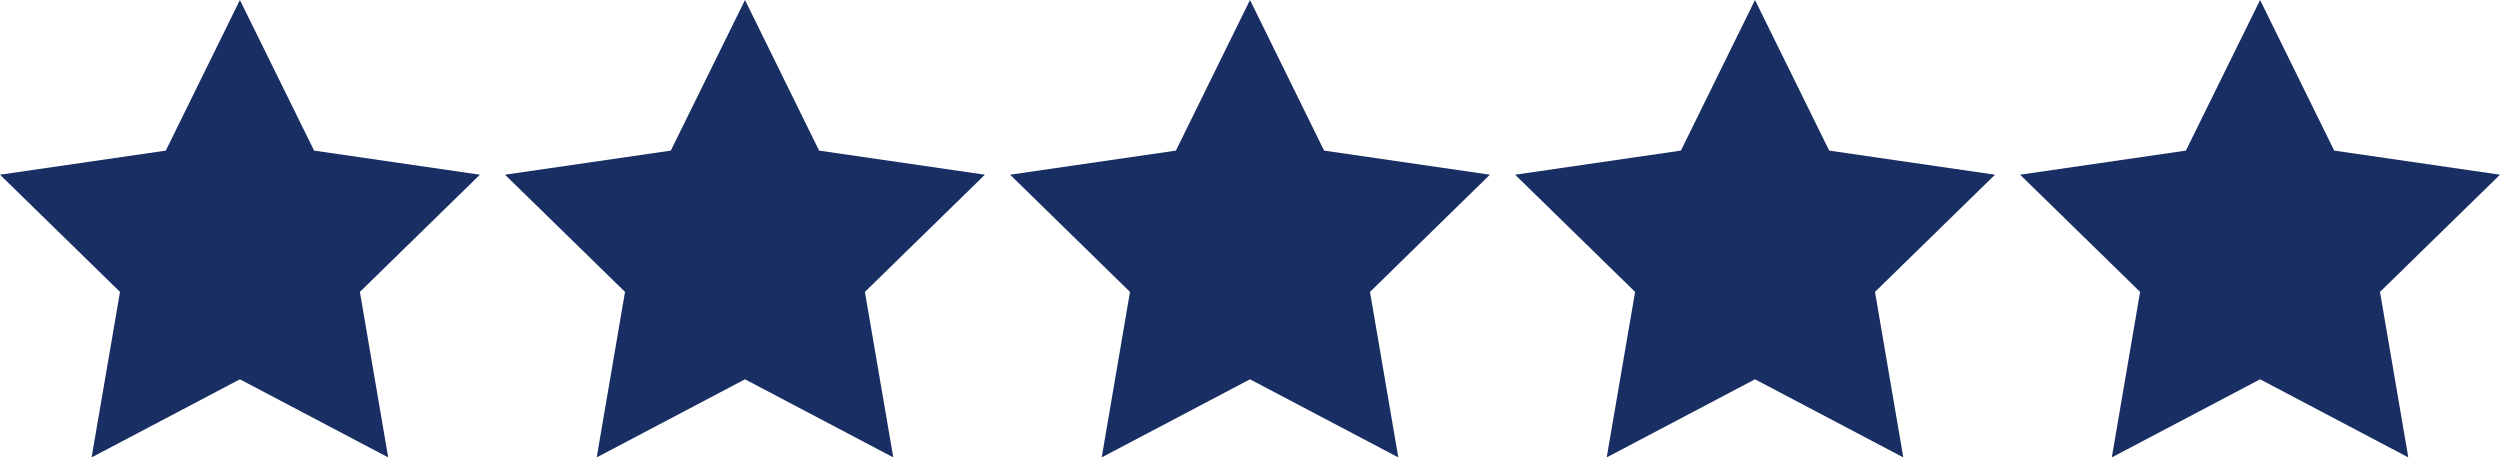 <?xml version="1.0" encoding="UTF-8"?><svg id="Ebene_1_Kopie_Kopie" xmlns="http://www.w3.org/2000/svg" width="250" viewBox="0 0 250 45.74"><defs><style>.cls-1{fill:#192f63;stroke-width:0px;}</style></defs><polygon class="cls-1" points="226.01 0 233.42 15.06 250 17.47 238 29.19 240.83 45.74 226.01 37.93 211.18 45.74 214.01 29.19 202.01 17.47 218.59 15.06 226.01 0"/><polygon class="cls-1" points="175.5 0 182.92 15.06 199.5 17.47 187.5 29.19 190.33 45.74 175.5 37.93 160.67 45.74 163.51 29.19 151.51 17.47 168.09 15.06 175.5 0"/><polygon class="cls-1" points="125 0 132.41 15.06 148.99 17.47 137 29.19 139.83 45.74 125 37.93 110.17 45.74 113 29.19 101.01 17.47 117.59 15.06 125 0"/><polygon class="cls-1" points="74.5 0 81.91 15.06 98.49 17.47 86.49 29.19 89.33 45.74 74.5 37.93 59.67 45.74 62.5 29.19 50.5 17.47 67.08 15.06 74.5 0"/><polygon class="cls-1" points="23.99 0 31.41 15.06 47.99 17.47 35.99 29.19 38.82 45.74 23.99 37.93 9.16 45.74 12 29.19 0 17.47 16.58 15.06 23.99 0"/></svg>